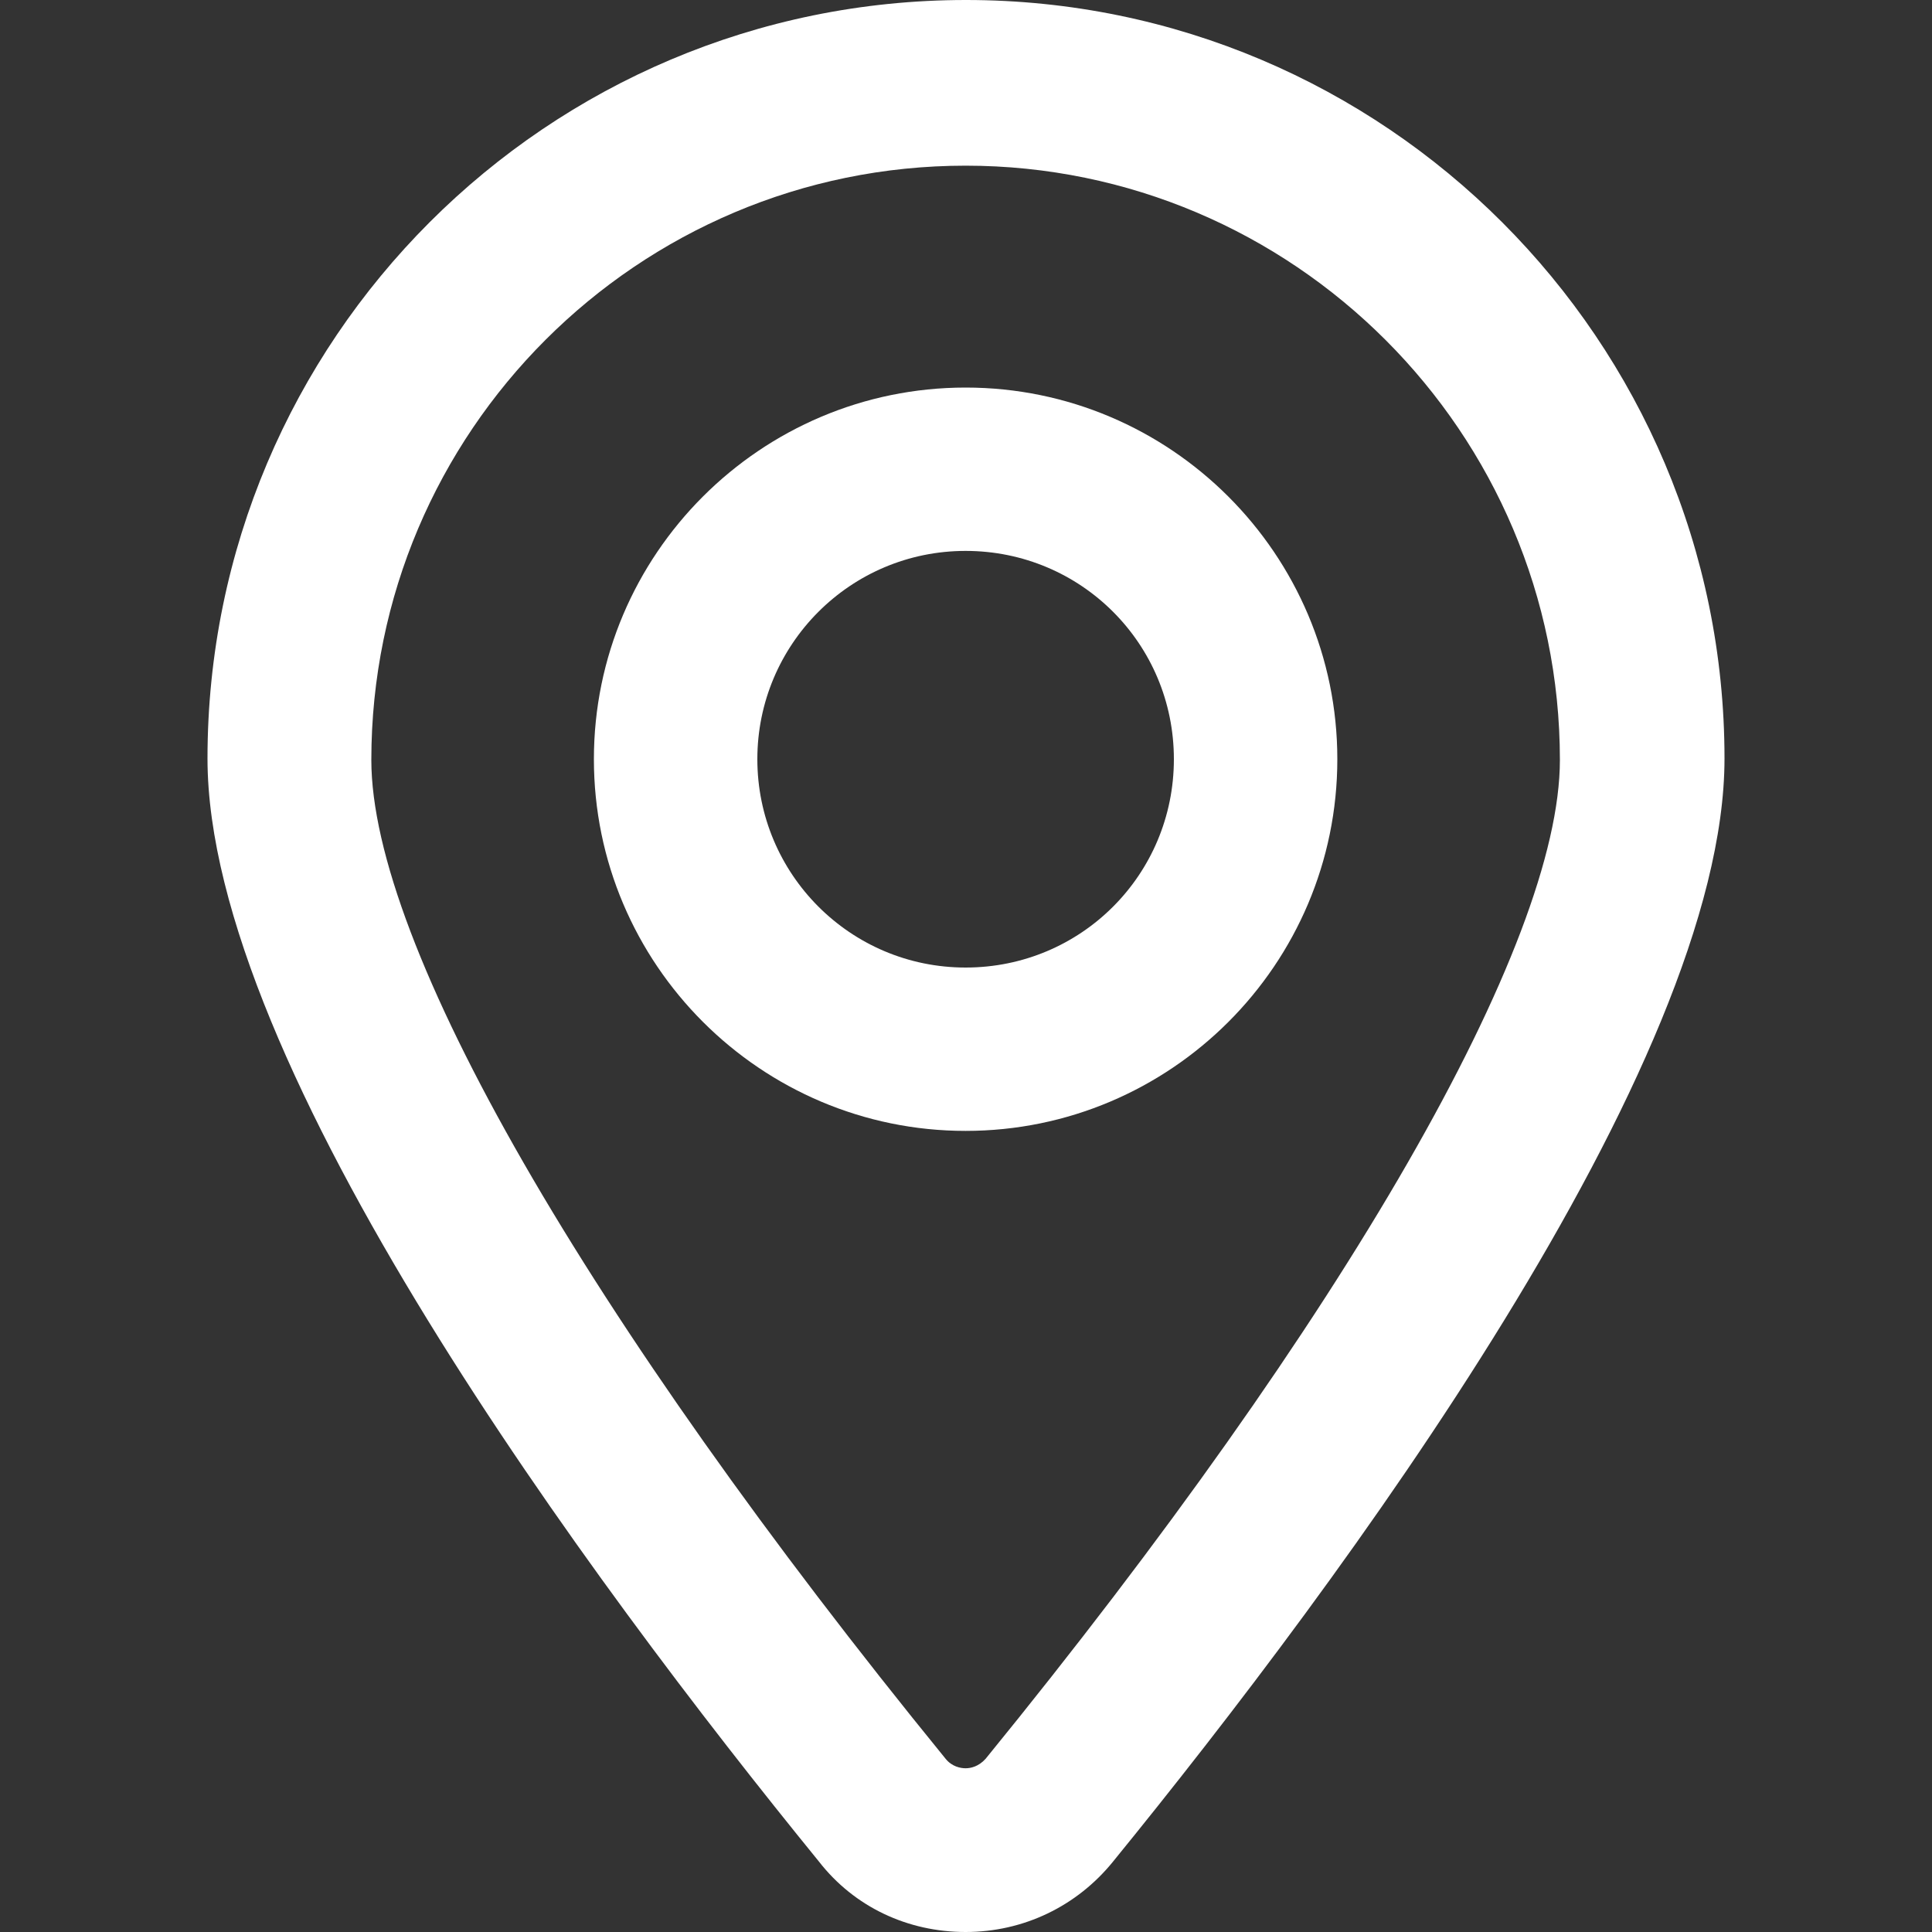 <svg width="20" height="20" viewBox="0 0 20 20" fill="none" xmlns="http://www.w3.org/2000/svg">
<rect x="0" y="0" width="20" height="20" fill="#333333" stroke="none"/>
<path d="M13.844 7.859C13.844 5.738 12.117 4.012 9.996 4.012C7.875 4.012 6.148 5.738 6.148 7.859C6.148 9.98 7.875 11.707 9.996 11.707C12.117 11.707 13.844 9.984 13.844 7.859ZM7.84 7.859C7.84 6.672 8.801 5.703 9.996 5.703C11.191 5.703 12.152 6.664 12.152 7.859C12.152 9.055 11.191 10.016 9.996 10.016C8.801 10.016 7.84 9.047 7.84 7.859Z" fill="white"/>
<path d="M9.996 20C10.594 20 11.148 19.734 11.523 19.27C13.887 16.367 17.852 11.027 17.852 7.852C17.852 3.523 14.336 0 10 0C5.664 0 2.148 3.516 2.148 7.852C2.148 11.027 6.113 16.367 8.477 19.27C8.844 19.742 9.398 20 9.996 20ZM9.996 1.715C13.387 1.715 16.148 4.477 16.148 7.867C16.148 9.773 13.926 13.637 10.203 18.207C10.129 18.289 10.047 18.305 9.996 18.305C9.945 18.305 9.855 18.289 9.789 18.207C6.066 13.637 3.844 9.773 3.844 7.867C3.844 4.469 6.605 1.715 9.996 1.715Z" fill="white"/>
</svg>

